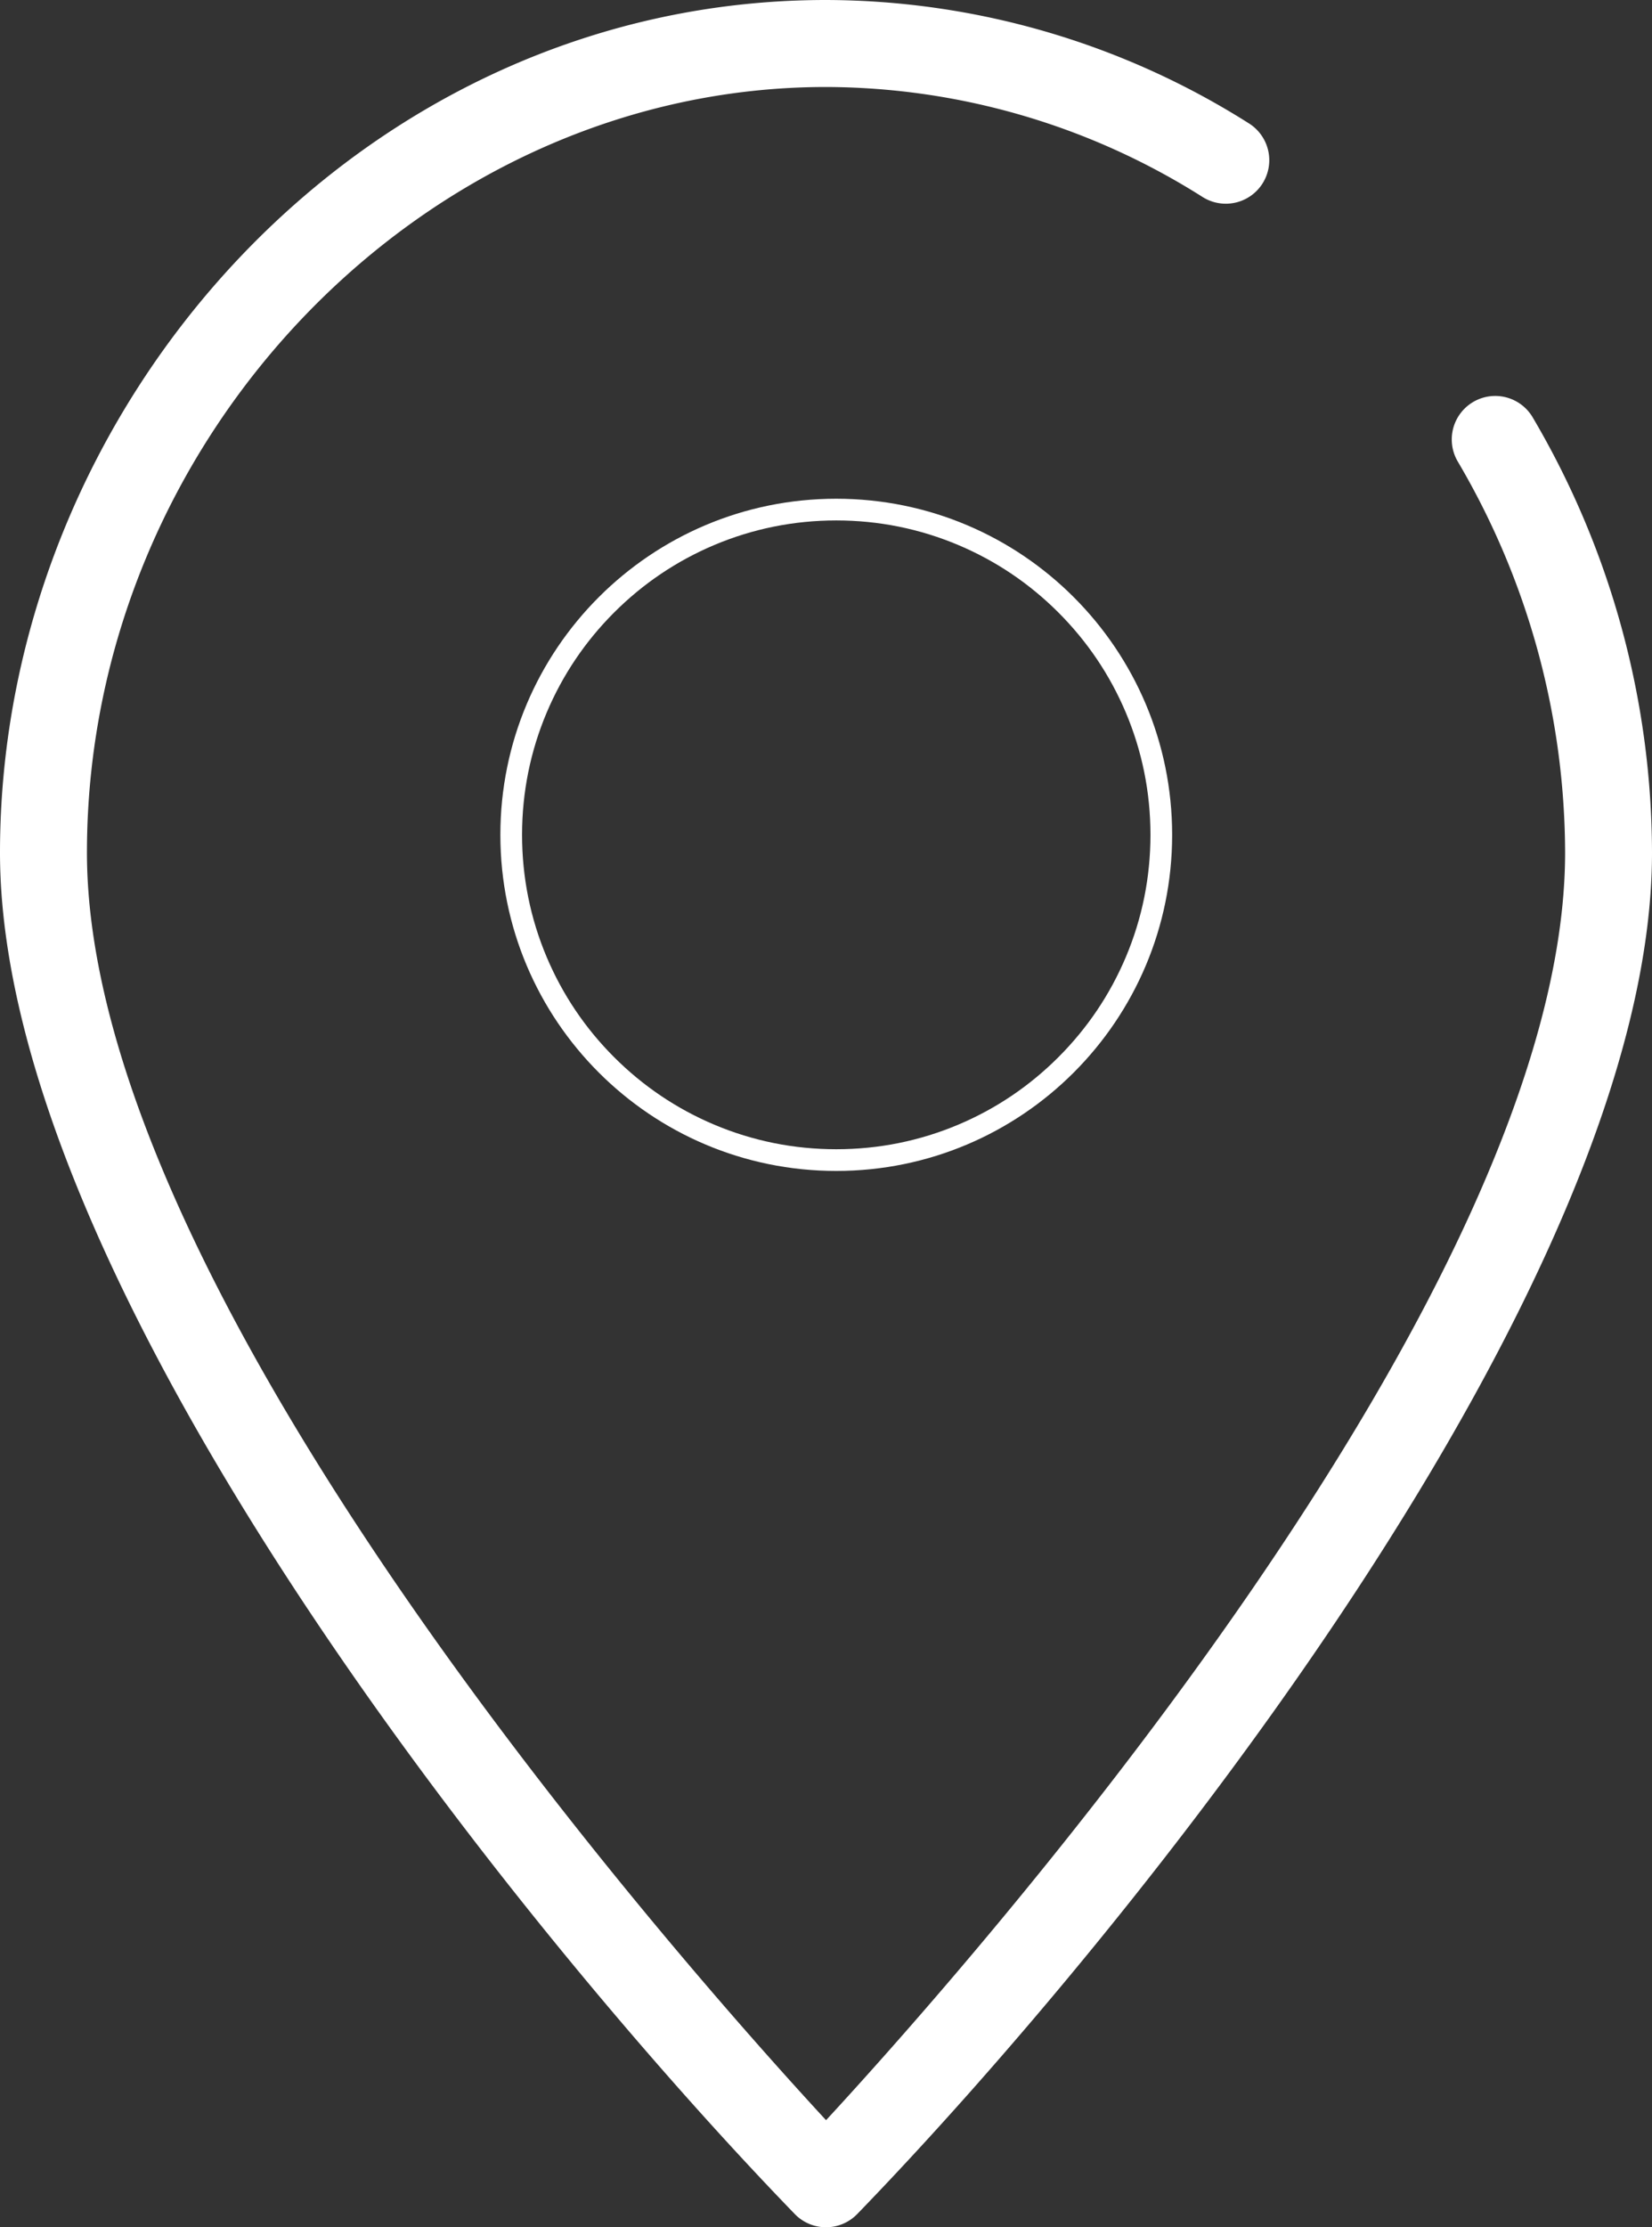 <svg xmlns="http://www.w3.org/2000/svg" width="152.35" height="205.271" viewBox="0 0 152.35 205.271">
  <rect x="0" y="0" width="152.35" height="205.271" fill="#333333" stroke="none"/>
  <g id="Groupe_350" data-name="Groupe 350" transform="translate(-31.692 -5.932)">
    <path id="Tracé_295" data-name="Tracé 295" d="M139.294,204.05a4.009,4.009,0,0,0,5.762,0c25.588-26.412,73.294-85.83,73.294-125.47a79.289,79.289,0,0,0-11-40.109,4.009,4.009,0,0,0-6.914,4.062,71.267,71.267,0,0,1,9.9,36.047c0,40.561-54.841,102.406-68.156,116.822C128.859,180.987,74.018,119.141,74.018,78.58c0-38.249,31.212-70.562,68.156-70.562A65.206,65.206,0,0,1,176.9,18.153a4.009,4.009,0,1,0,4.269-6.787A73.211,73.211,0,0,0,142.175,0C99.456,0,66,37.189,66,78.58,66,118.178,113.626,177.556,139.294,204.05Z" transform="translate(-34.308 5.932)" fill="#fff"/>
    <g id="Tracé_311" data-name="Tracé 311" transform="translate(77.837 51.897)" fill="none">
      <path d="M30.976,0A30.976,30.976,0,1,1,0,30.976,30.976,30.976,0,0,1,30.976,0Z" stroke="none"/>
      <path d="M 30.976 2 C 27.064 2 23.269 2.766 19.698 4.276 C 16.248 5.736 13.149 7.825 10.487 10.487 C 7.825 13.149 5.736 16.248 4.276 19.698 C 2.766 23.269 2 27.064 2 30.976 C 2 34.889 2.766 38.683 4.276 42.254 C 5.736 45.705 7.825 48.804 10.487 51.465 C 13.149 54.127 16.248 56.217 19.698 57.676 C 23.269 59.187 27.064 59.952 30.976 59.952 C 34.889 59.952 38.683 59.187 42.254 57.676 C 45.705 56.217 48.804 54.127 51.465 51.465 C 54.127 48.804 56.217 45.705 57.676 42.254 C 59.186 38.683 59.952 34.889 59.952 30.976 C 59.952 27.064 59.186 23.269 57.676 19.698 C 56.217 16.248 54.127 13.149 51.465 10.487 C 48.804 7.825 45.705 5.736 42.254 4.276 C 38.683 2.766 34.889 2 30.976 2 M 30.976 3.814697265625e-06 C 48.084 3.814697265625e-06 61.952 13.869 61.952 30.976 C 61.952 48.084 48.084 61.952 30.976 61.952 C 13.869 61.952 3.814697265625e-06 48.084 3.814697265625e-06 30.976 C 3.814697265625e-06 13.869 13.869 3.814697265625e-06 30.976 3.814697265625e-06 Z" stroke="none" fill="#fff"/>
    </g>
  </g>
</svg>
